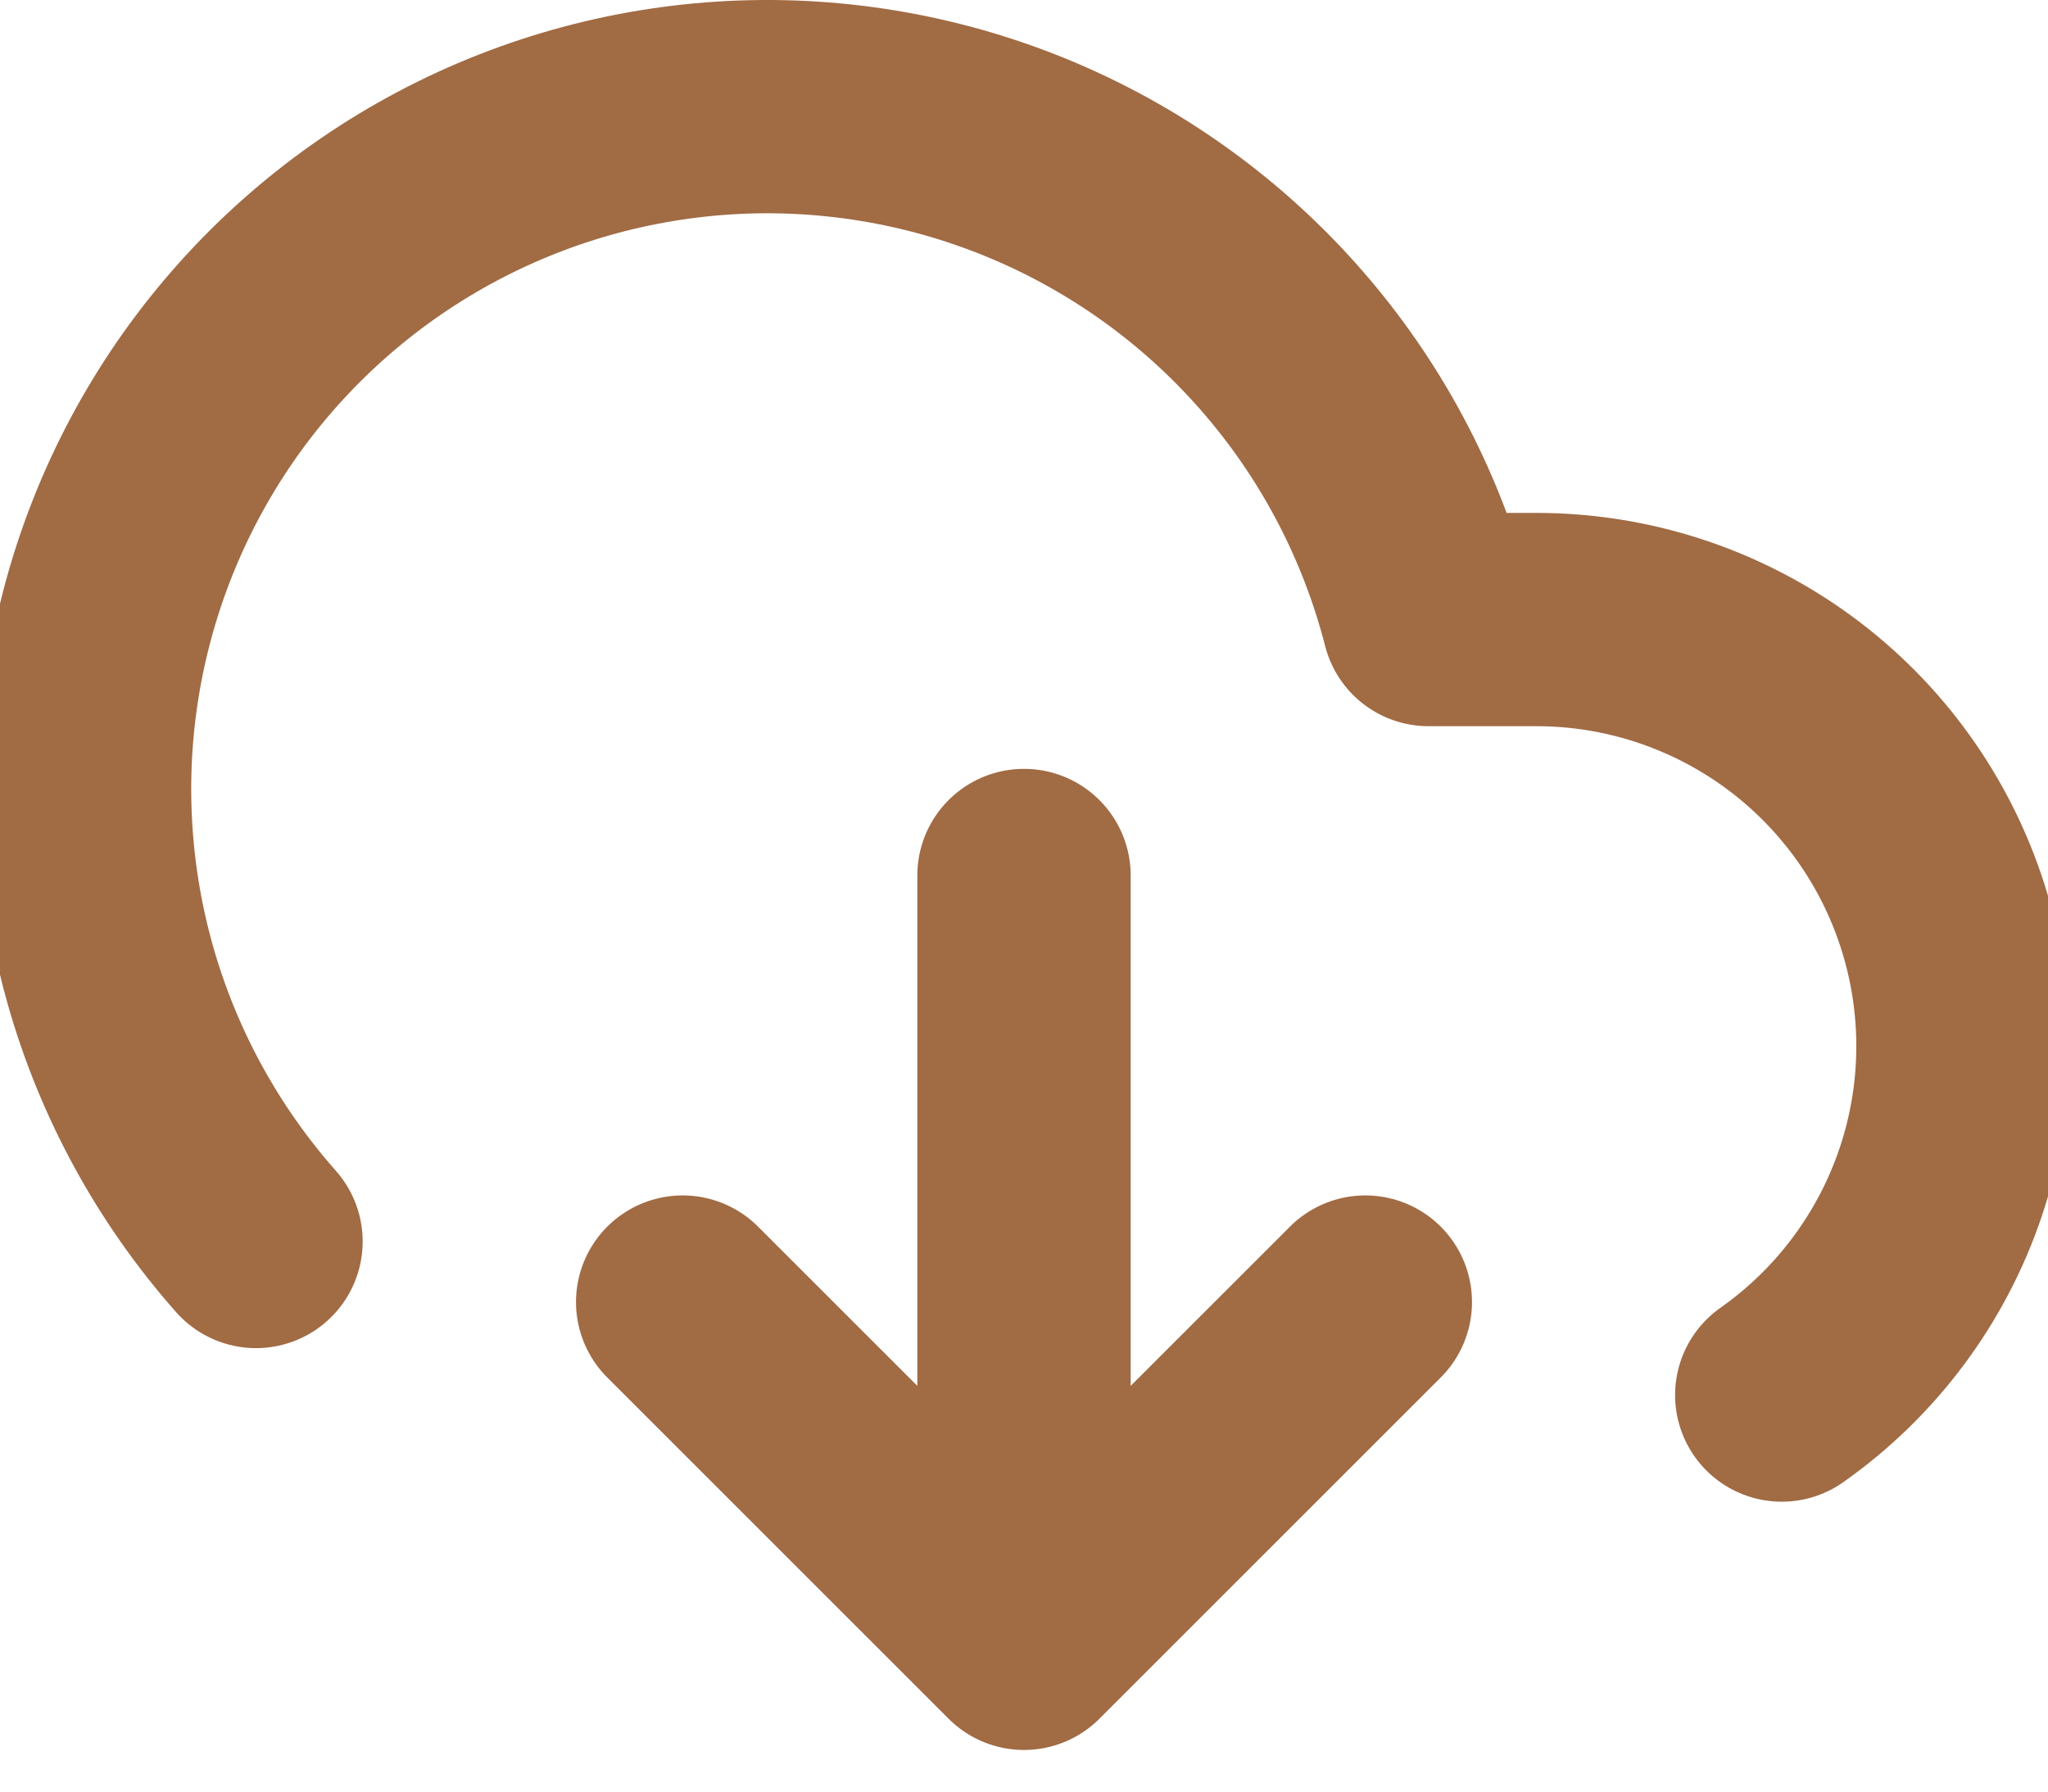 <svg width="24" height="21" viewBox="0 0 24 21" fill="none" xmlns="http://www.w3.org/2000/svg">
<path d="M8 15.262L12 19.262M12 19.262L16 15.262M12 19.262V10.262M20.88 16.352C21.749 15.74 22.401 14.868 22.741 13.861C23.081 12.854 23.091 11.765 22.77 10.752C22.449 9.738 21.814 8.854 20.956 8.226C20.098 7.599 19.063 7.261 18 7.262H16.74C16.439 6.09 15.877 5.001 15.094 4.078C14.312 3.155 13.33 2.421 12.223 1.932C11.116 1.443 9.913 1.212 8.704 1.255C7.494 1.299 6.311 1.616 5.242 2.183C4.173 2.75 3.246 3.553 2.532 4.529C1.818 5.506 1.335 6.633 1.119 7.823C0.903 9.014 0.961 10.238 1.286 11.404C1.612 12.569 2.198 13.645 3 14.552" stroke="#A16B44" stroke-width="2.5" stroke-linecap="round" stroke-linejoin="round"/>
</svg>
